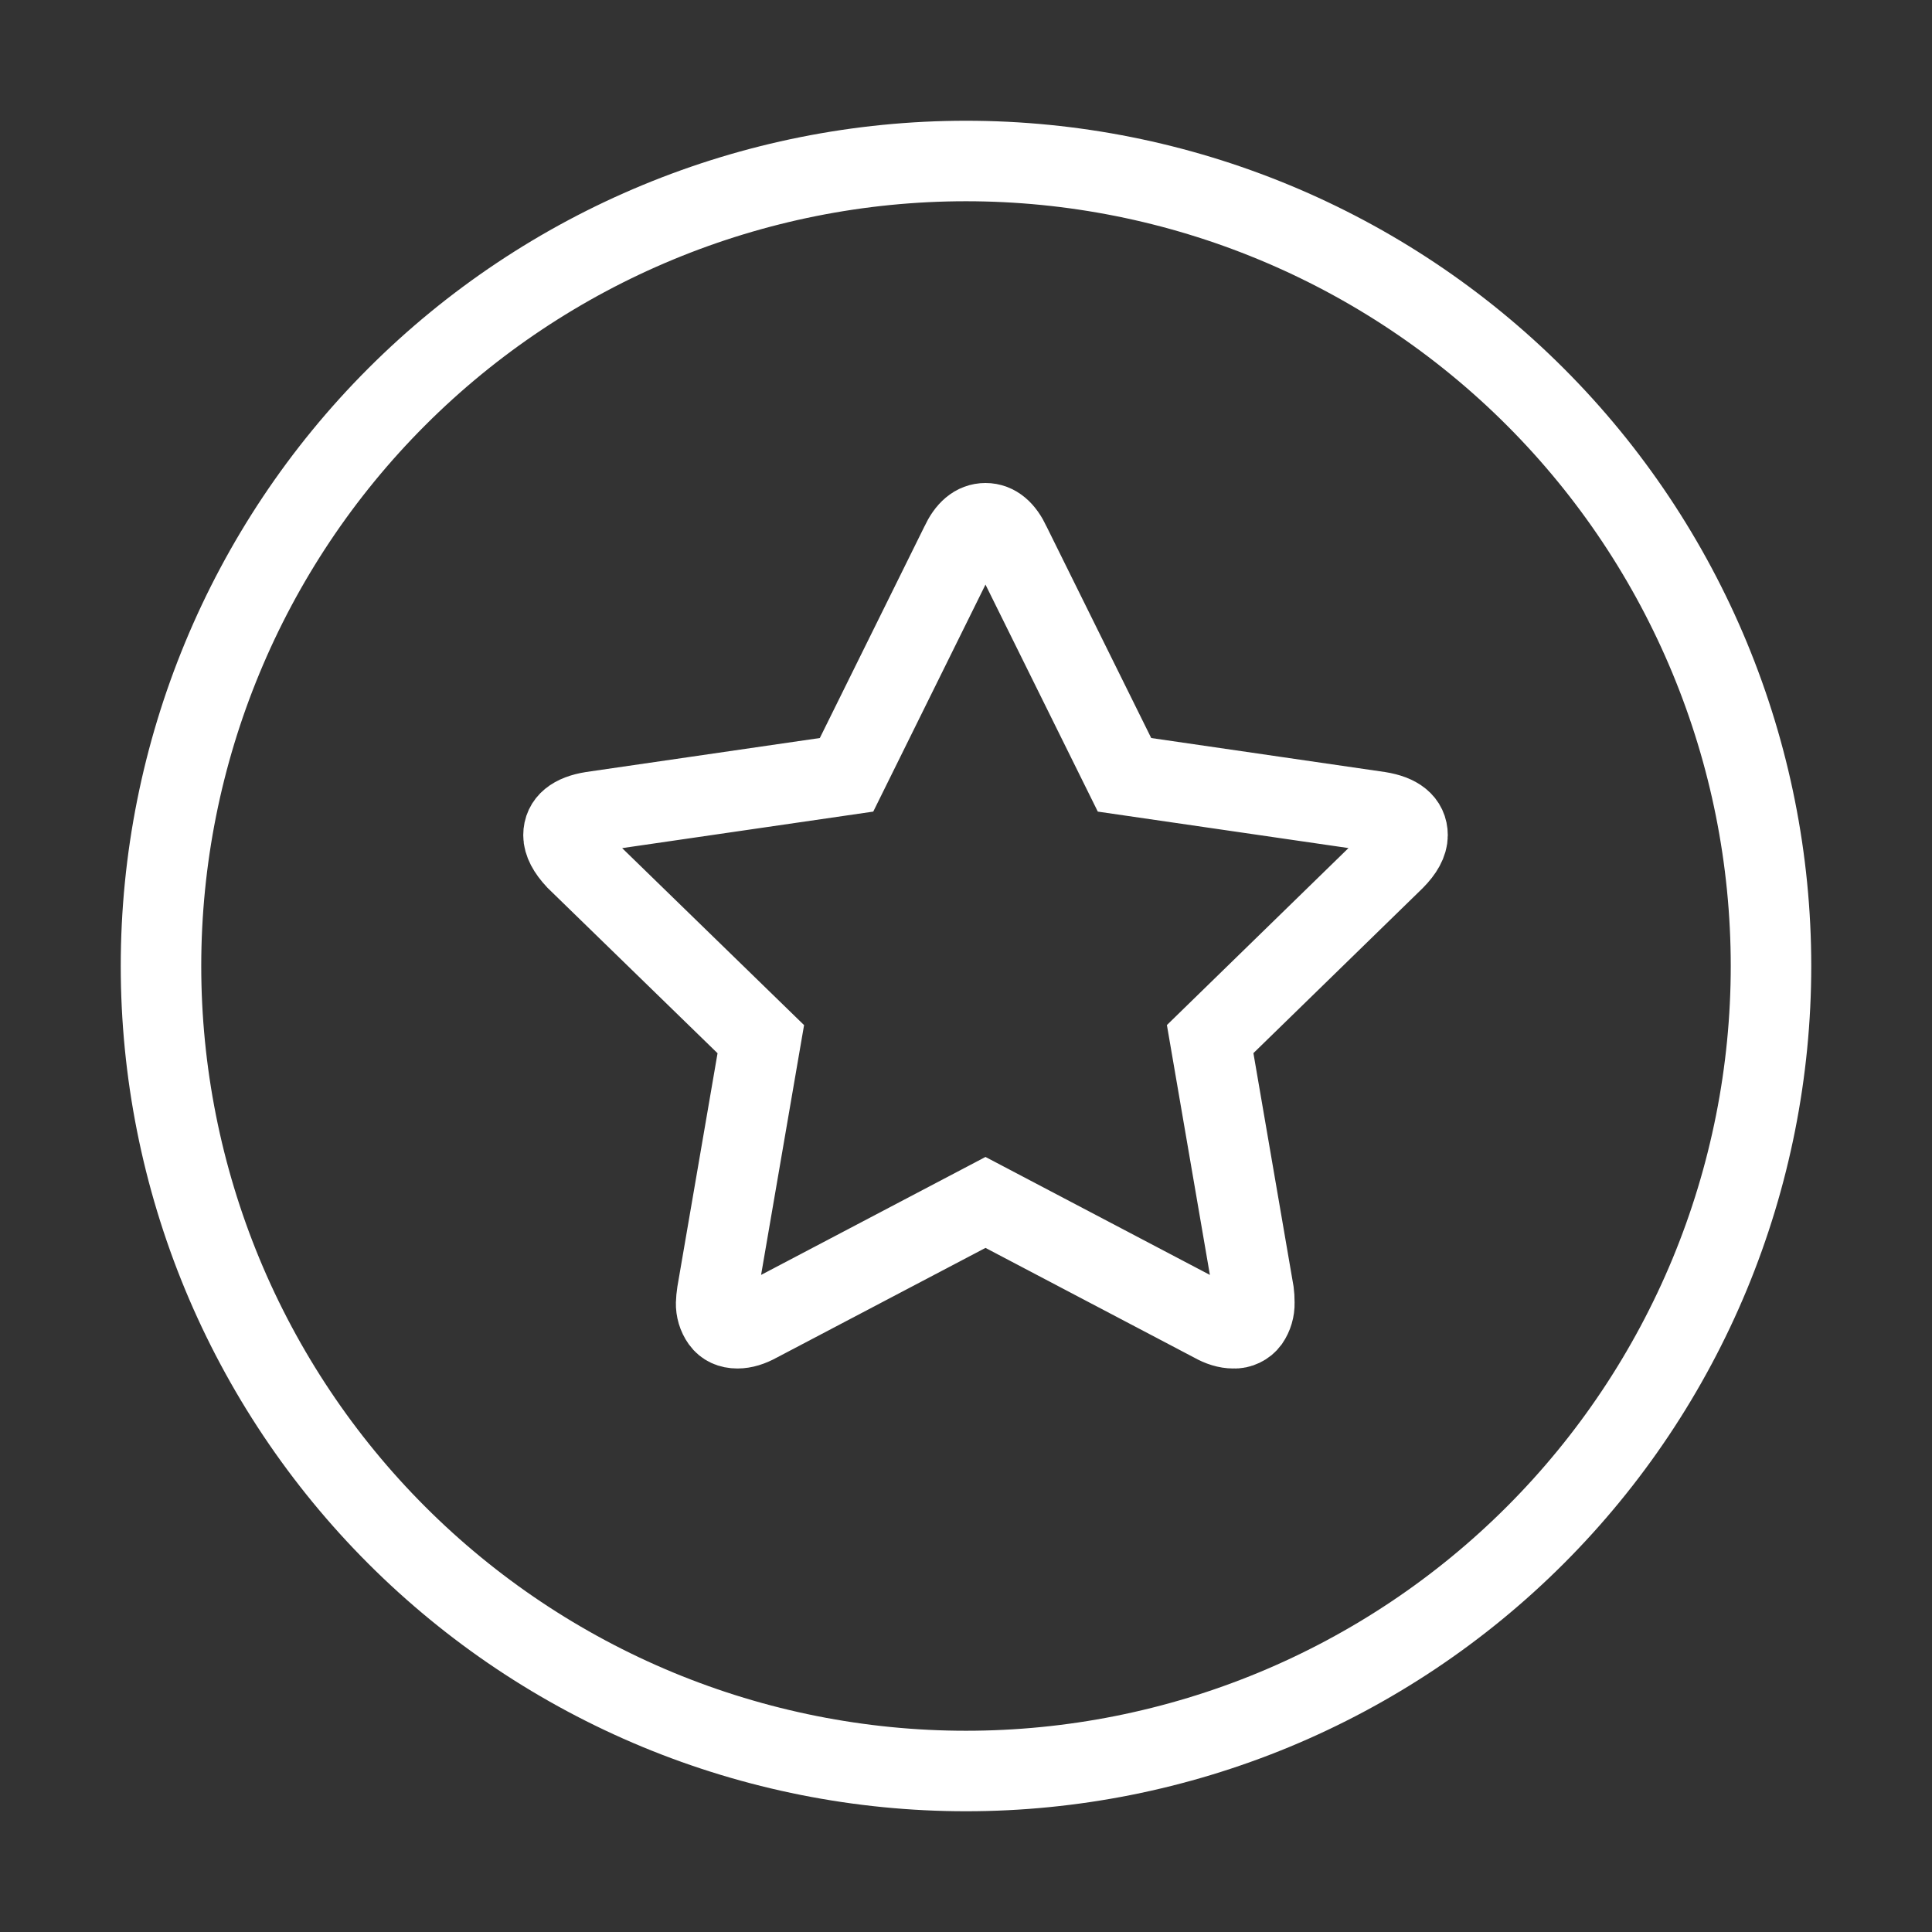 <svg xmlns="http://www.w3.org/2000/svg" fill="none" viewBox="0 0 24 24" height="24" width="24">
<rect x="0" y="0" width="24" height="24" fill="#333333" stroke="none"/>
<path stroke-linecap="square" stroke="white" d="M21.239 15.827C21.741 14.614 22 13.313 22 12C22 9.348 20.946 6.804 19.071 4.929C17.196 3.054 14.652 2 12 2C9.348 2 6.804 3.054 4.929 4.929C3.054 6.804 2 9.348 2 12C2 13.313 2.259 14.614 2.761 15.827C3.264 17.04 4 18.142 4.929 19.071C5.858 20 6.96 20.736 8.173 21.239C9.386 21.741 10.687 22 12 22C13.313 22 14.614 21.741 15.827 21.239C17.04 20.736 18.142 20 19.071 19.071C20 18.142 20.736 17.04 21.239 15.827Z"></path>
<path stroke-linecap="square" stroke="white" d="M17.485 10.375C17.485 10.467 17.43 10.568 17.321 10.678L15.033 12.908L15.575 16.058C15.579 16.088 15.582 16.13 15.582 16.185C15.584 16.264 15.561 16.342 15.516 16.408C15.494 16.438 15.465 16.462 15.431 16.478C15.398 16.494 15.361 16.502 15.323 16.5C15.243 16.5 15.159 16.474 15.071 16.424L12.242 14.937L9.413 16.424C9.321 16.475 9.237 16.5 9.161 16.5C9.073 16.5 9.007 16.469 8.963 16.408C8.917 16.343 8.894 16.265 8.896 16.185C8.896 16.16 8.901 16.118 8.909 16.059L9.451 12.909L7.158 10.678C7.052 10.564 7 10.464 7 10.375C7 10.22 7.118 10.123 7.353 10.085L10.516 9.625L11.933 6.759C12.013 6.586 12.116 6.5 12.242 6.5C12.368 6.5 12.471 6.586 12.551 6.759L13.969 9.625L17.131 10.085C17.367 10.123 17.485 10.22 17.485 10.375Z"></path>
</svg>
